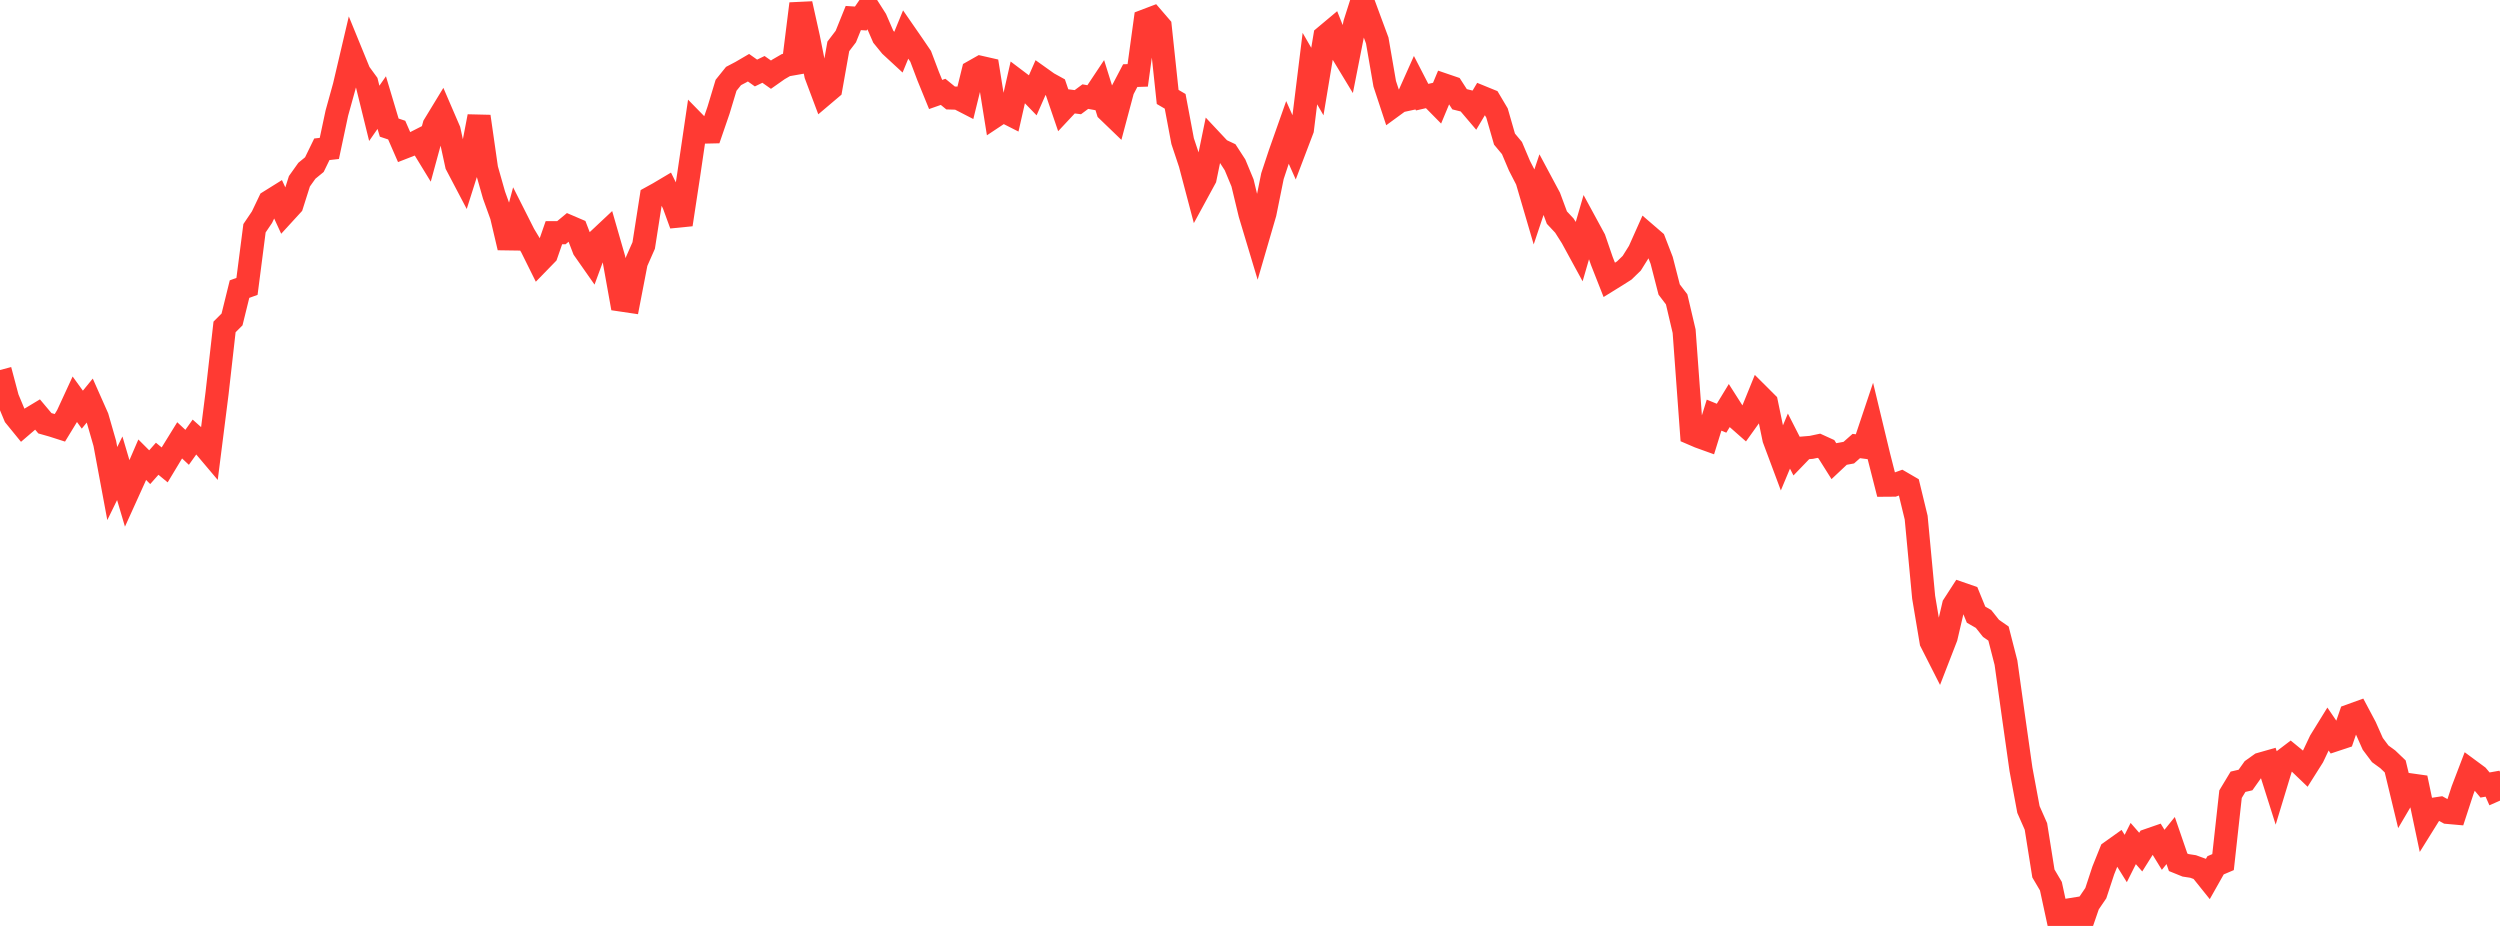 <?xml version="1.0" standalone="no"?>
<!DOCTYPE svg PUBLIC "-//W3C//DTD SVG 1.1//EN" "http://www.w3.org/Graphics/SVG/1.1/DTD/svg11.dtd">

<svg width="135" height="50" viewBox="0 0 135 50" preserveAspectRatio="none" 
  xmlns="http://www.w3.org/2000/svg"
  xmlns:xlink="http://www.w3.org/1999/xlink">


<polyline points="0.0, 19.981 0.404, 21.5 0.808, 22.469 1.213, 22.966 1.617, 22.619 2.021, 22.376 2.425, 22.857 2.829, 22.971 3.234, 23.101 3.638, 22.439 4.042, 21.563 4.446, 22.121 4.85, 21.626 5.254, 22.536 5.659, 23.943 6.063, 26.112 6.467, 25.286 6.871, 26.653 7.275, 25.762 7.68, 24.824 8.084, 25.228 8.488, 24.772 8.892, 25.105 9.296, 24.434 9.701, 23.778 10.105, 24.156 10.509, 23.588 10.913, 23.948 11.317, 24.426 11.722, 21.228 12.126, 17.654 12.53, 17.25 12.934, 15.612 13.338, 15.465 13.743, 12.326 14.147, 11.728 14.551, 10.882 14.955, 10.63 15.359, 11.507 15.763, 11.066 16.168, 9.789 16.572, 9.221 16.976, 8.89 17.38, 8.061 17.784, 8.015 18.189, 6.112 18.593, 4.653 18.997, 2.933 19.401, 3.921 19.805, 4.475 20.21, 6.121 20.614, 5.54 21.018, 6.891 21.422, 7.026 21.826, 7.952 22.231, 7.794 22.635, 7.588 23.039, 8.249 23.443, 6.767 23.847, 6.103 24.251, 7.04 24.656, 8.9 25.06, 9.669 25.464, 8.394 25.868, 6.288 26.272, 9.109 26.677, 10.536 27.081, 11.655 27.485, 13.371 27.889, 11.859 28.293, 12.659 28.698, 13.331 29.102, 14.145 29.506, 13.73 29.91, 12.567 30.314, 12.566 30.719, 12.23 31.123, 12.403 31.527, 13.454 31.931, 14.031 32.335, 12.932 32.74, 12.552 33.144, 13.954 33.548, 16.201 33.952, 16.261 34.356, 14.172 34.76, 13.255 35.165, 10.664 35.569, 10.441 35.973, 10.201 36.377, 11.016 36.781, 12.125 37.186, 9.466 37.59, 6.719 37.994, 7.132 38.398, 7.123 38.802, 5.948 39.207, 4.606 39.611, 4.104 40.015, 3.892 40.419, 3.656 40.823, 3.943 41.228, 3.747 41.632, 4.032 42.036, 3.748 42.44, 3.514 42.844, 3.443 43.249, 0.203 43.653, 2.021 44.057, 4.046 44.461, 5.122 44.865, 4.78 45.269, 2.505 45.674, 1.974 46.078, 0.974 46.482, 1 46.886, 0.411 47.29, 1.045 47.695, 1.979 48.099, 2.475 48.503, 2.848 48.907, 1.863 49.311, 2.447 49.716, 3.043 50.12, 4.111 50.524, 5.102 50.928, 4.96 51.332, 5.29 51.737, 5.302 52.141, 5.51 52.545, 3.867 52.949, 3.638 53.353, 3.73 53.757, 6.249 54.162, 5.98 54.566, 6.185 54.97, 4.404 55.374, 4.709 55.778, 5.126 56.183, 4.205 56.587, 4.493 56.991, 4.716 57.395, 5.898 57.799, 5.466 58.204, 5.517 58.608, 5.217 59.012, 5.29 59.416, 4.683 59.82, 5.977 60.225, 6.367 60.629, 4.853 61.033, 4.083 61.437, 4.07 61.841, 1.12 62.246, 0.966 62.65, 1.435 63.054, 5.235 63.458, 5.471 63.862, 7.621 64.266, 8.833 64.671, 10.368 65.075, 9.625 65.479, 7.657 65.883, 8.088 66.287, 8.278 66.692, 8.903 67.096, 9.876 67.5, 11.556 67.904, 12.901 68.308, 11.512 68.713, 9.51 69.117, 8.29 69.521, 7.146 69.925, 8.053 70.329, 6.99 70.734, 3.704 71.138, 4.404 71.542, 1.976 71.946, 1.638 72.35, 2.655 72.754, 3.322 73.159, 1.268 73.563, 0.0 73.967, 1.096 74.371, 2.186 74.775, 4.525 75.18, 5.752 75.584, 5.457 75.988, 5.369 76.392, 4.464 76.796, 5.247 77.201, 5.154 77.605, 5.564 78.009, 4.595 78.413, 4.733 78.817, 5.36 79.222, 5.461 79.626, 5.936 80.03, 5.256 80.434, 5.421 80.838, 6.102 81.243, 7.511 81.647, 7.996 82.051, 8.949 82.455, 9.735 82.859, 11.112 83.263, 9.905 83.668, 10.662 84.072, 11.751 84.476, 12.182 84.88, 12.819 85.284, 13.56 85.689, 12.166 86.093, 12.91 86.497, 14.088 86.901, 15.114 87.305, 14.864 87.71, 14.607 88.114, 14.215 88.518, 13.569 88.922, 12.664 89.326, 13.012 89.731, 14.061 90.135, 15.634 90.539, 16.165 90.943, 17.886 91.347, 23.403 91.751, 23.577 92.156, 23.723 92.56, 22.418 92.964, 22.584 93.368, 21.92 93.772, 22.554 94.177, 22.911 94.581, 22.346 94.985, 21.352 95.389, 21.755 95.793, 23.701 96.198, 24.785 96.602, 23.818 97.006, 24.61 97.41, 24.191 97.814, 24.157 98.219, 24.071 98.623, 24.255 99.027, 24.897 99.431, 24.517 99.835, 24.443 100.24, 24.085 100.644, 24.138 101.048, 22.932 101.452, 24.612 101.856, 26.199 102.26, 26.196 102.665, 26.05 103.069, 26.285 103.473, 27.952 103.877, 32.25 104.281, 34.657 104.686, 35.455 105.09, 34.414 105.494, 32.684 105.898, 32.059 106.302, 32.199 106.707, 33.192 107.111, 33.424 107.515, 33.932 107.919, 34.212 108.323, 35.787 108.728, 38.687 109.132, 41.541 109.536, 43.712 109.94, 44.628 110.344, 47.167 110.749, 47.855 111.153, 49.727 111.557, 49.163 111.961, 49.098 112.365, 50.0 112.769, 48.825 113.174, 48.23 113.578, 47.003 113.982, 45.998 114.386, 45.71 114.79, 46.36 115.195, 45.551 115.599, 46.014 116.003, 45.371 116.407, 45.231 116.811, 45.89 117.216, 45.389 117.62, 46.564 118.024, 46.728 118.428, 46.79 118.832, 46.937 119.237, 47.442 119.641, 46.726 120.045, 46.554 120.449, 42.886 120.853, 42.215 121.257, 42.121 121.662, 41.55 122.066, 41.262 122.47, 41.147 122.874, 42.422 123.278, 41.093 123.683, 40.785 124.087, 41.116 124.491, 41.504 124.895, 40.864 125.299, 40.012 125.704, 39.356 126.108, 39.949 126.512, 39.815 126.916, 38.641 127.32, 38.495 127.725, 39.257 128.129, 40.167 128.533, 40.707 128.937, 41.001 129.341, 41.387 129.746, 43.068 130.15, 42.381 130.554, 42.438 130.958, 44.355 131.362, 43.706 131.766, 43.645 132.171, 43.868 132.575, 43.904 132.979, 42.668 133.383, 41.611 133.787, 41.909 134.192, 42.391 134.596, 42.319 135.0, 43.234" fill="none" stroke="#ff3a33" stroke-width="1.25"/>

</svg>